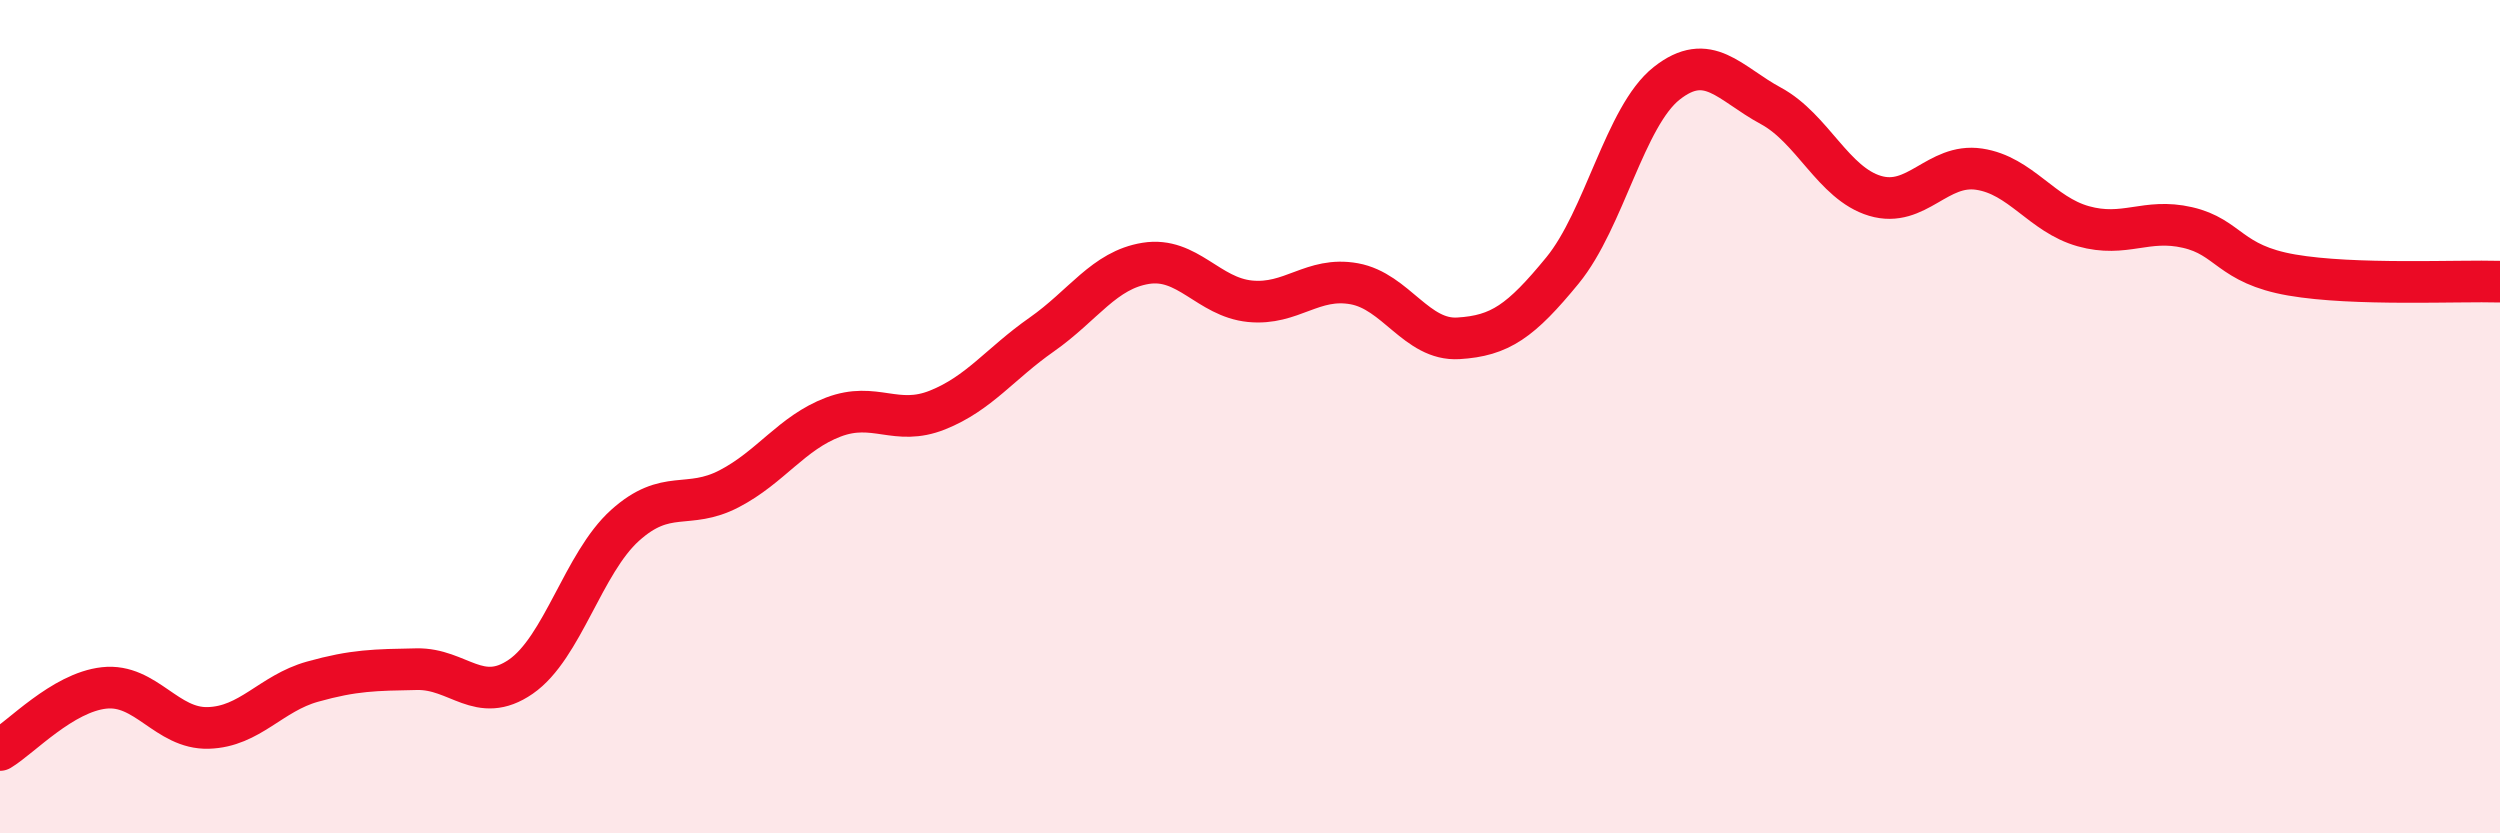 
    <svg width="60" height="20" viewBox="0 0 60 20" xmlns="http://www.w3.org/2000/svg">
      <path
        d="M 0,18 C 0.5,17.7 1.5,16.62 2.5,16.51 C 3.5,16.4 4,17.5 5,17.47 C 6,17.44 6.5,16.64 7.5,16.36 C 8.5,16.08 9,16.08 10,16.06 C 11,16.04 11.5,16.93 12.5,16.24 C 13.5,15.55 14,13.51 15,12.61 C 16,11.71 16.5,12.25 17.5,11.73 C 18.5,11.21 19,10.39 20,10.01 C 21,9.63 21.5,10.24 22.5,9.84 C 23.5,9.44 24,8.73 25,8.03 C 26,7.33 26.5,6.48 27.5,6.32 C 28.5,6.16 29,7.13 30,7.23 C 31,7.33 31.5,6.63 32.5,6.81 C 33.5,6.99 34,8.18 35,8.12 C 36,8.06 36.5,7.71 37.5,6.49 C 38.5,5.27 39,2.79 40,2 C 41,1.21 41.5,2 42.5,2.54 C 43.5,3.08 44,4.4 45,4.7 C 46,5 46.5,3.91 47.5,4.06 C 48.5,4.21 49,5.15 50,5.43 C 51,5.71 51.5,5.23 52.5,5.46 C 53.5,5.69 53.5,6.34 55,6.6 C 56.5,6.86 59,6.73 60,6.76L60 20L0 20Z"
        fill="#EB0A25"
        opacity="0.1"
        stroke-linecap="round"
        stroke-linejoin="round"
      />
      <path
        d="M 0,18 C 0.5,17.7 1.5,16.62 2.5,16.51 C 3.5,16.4 4,17.5 5,17.47 C 6,17.44 6.5,16.64 7.5,16.36 C 8.5,16.08 9,16.08 10,16.06 C 11,16.04 11.5,16.93 12.5,16.24 C 13.5,15.55 14,13.51 15,12.61 C 16,11.71 16.5,12.25 17.5,11.73 C 18.5,11.21 19,10.39 20,10.01 C 21,9.63 21.5,10.24 22.5,9.84 C 23.5,9.44 24,8.73 25,8.03 C 26,7.33 26.5,6.48 27.5,6.32 C 28.5,6.16 29,7.13 30,7.23 C 31,7.33 31.5,6.63 32.5,6.81 C 33.5,6.99 34,8.18 35,8.12 C 36,8.06 36.5,7.71 37.5,6.49 C 38.5,5.27 39,2.79 40,2 C 41,1.21 41.5,2 42.5,2.54 C 43.5,3.08 44,4.4 45,4.7 C 46,5 46.5,3.91 47.5,4.06 C 48.5,4.21 49,5.15 50,5.43 C 51,5.71 51.5,5.23 52.5,5.46 C 53.5,5.69 53.5,6.34 55,6.6 C 56.5,6.86 59,6.73 60,6.76"
        stroke="#EB0A25"
        stroke-width="1"
        fill="none"
        stroke-linecap="round"
        stroke-linejoin="round"
      />
    </svg>
  